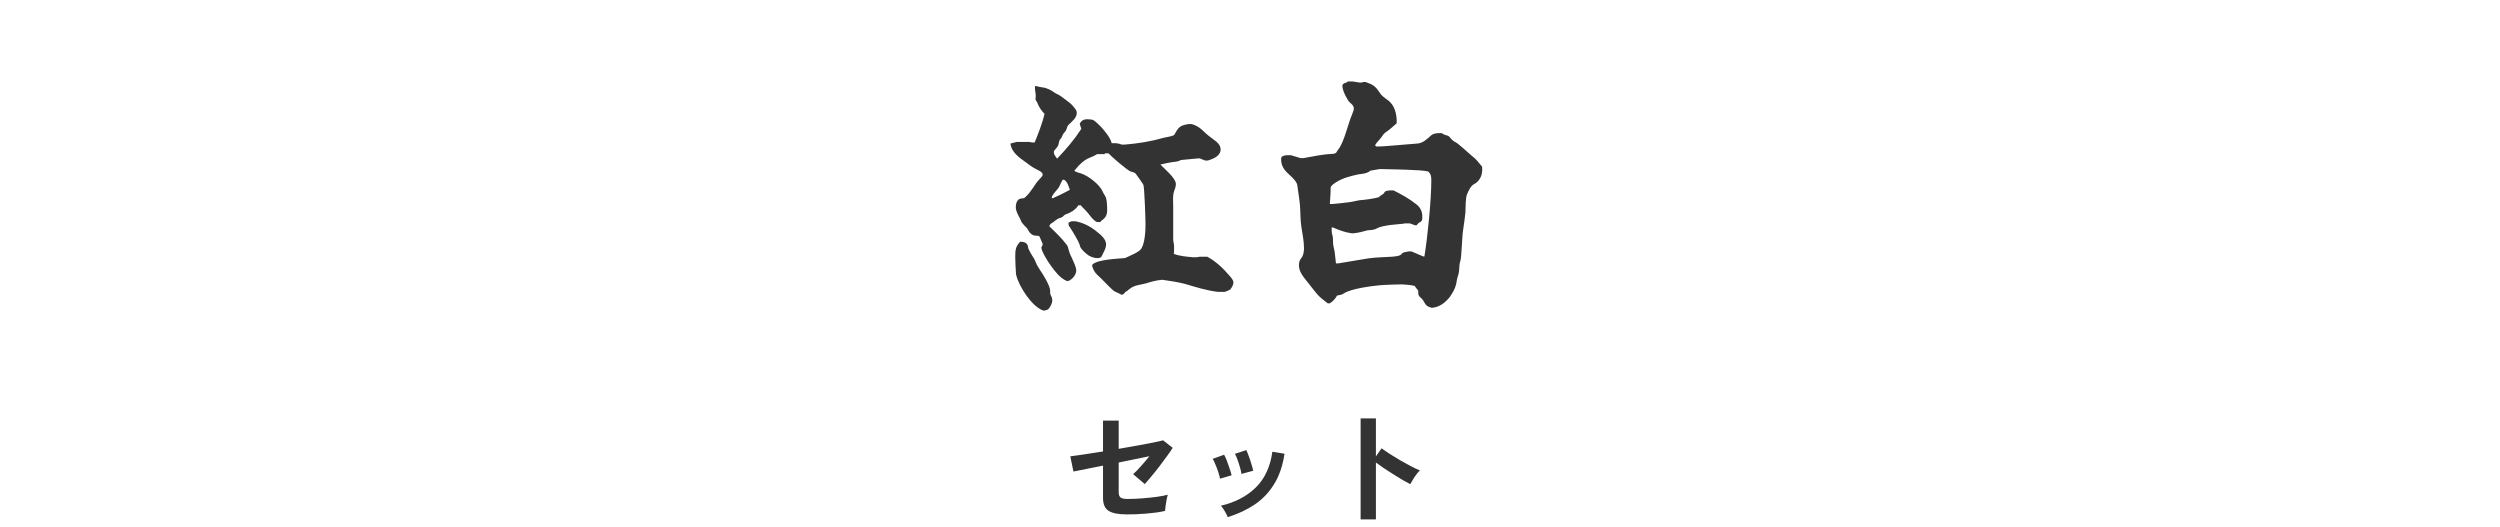 <svg width="451" height="95" viewBox="0 0 451 95" fill="none" xmlns="http://www.w3.org/2000/svg">
<path d="M186.755 15.509H186.899L187.043 15.557C187.331 15.653 187.668 15.701 187.956 15.749C188.869 15.846 189.59 16.23 190.311 16.759C190.551 16.903 190.743 16.999 190.984 17.095C191.272 17.239 193.242 18.729 193.386 18.921C193.723 19.354 194.251 19.786 194.251 20.363C194.251 21.276 193.386 21.9 192.81 22.477C192.569 22.669 192.473 23.054 192.377 23.342C192.329 23.582 192.137 23.726 191.993 23.919C191.752 24.159 191.656 24.495 191.512 24.784C191.416 24.928 191.32 25.072 191.224 25.168C191.032 25.408 191.032 25.841 190.935 26.129C190.839 26.465 190.455 26.85 190.215 27.138C190.119 27.234 190.119 27.378 190.119 27.523C190.119 27.811 190.311 28.099 190.503 28.34L190.695 28.628C192.377 26.85 193.723 25.312 195.068 23.246L194.78 22.333C195.02 21.852 195.308 21.612 195.885 21.516H196.221C196.558 21.564 196.942 21.516 197.23 21.66C197.663 21.9 198.528 22.765 198.816 23.102C199.441 23.823 200.354 24.928 200.546 25.841C201.171 25.793 201.747 25.841 202.372 26.081H202.949C205.207 25.889 207.466 25.552 209.628 24.928C210.301 24.735 211.022 24.688 211.646 24.447C211.743 24.399 211.839 24.351 211.887 24.255C212.608 22.91 212.896 22.621 214.434 22.381H214.962C215.875 22.621 216.548 23.102 217.173 23.726C217.701 24.255 218.278 24.688 218.854 25.12C219.479 25.552 220.2 26.129 220.2 26.946C220.2 28.147 218.854 28.676 217.893 28.964H217.413L216.452 28.58H216.067L213.04 28.868C212.559 29.156 211.935 29.204 211.406 29.253C210.733 29.349 210.013 29.541 209.34 29.685C210.061 30.454 212.127 32.136 212.127 33.193C212.127 33.625 211.983 34.058 211.839 34.394C211.502 35.307 211.646 36.364 211.646 37.277V43.284C211.646 43.476 211.695 43.669 211.743 43.861C211.839 44.389 211.791 44.966 211.791 45.543L211.743 45.783L211.839 45.831C212.896 46.215 214.097 46.312 215.25 46.408H215.875L216.452 46.312H217.797C219.383 47.176 220.632 48.378 221.786 49.723C222.074 50.06 222.507 50.492 222.507 50.973C222.507 51.405 222.218 51.838 221.978 52.174C221.978 52.27 221.113 52.606 220.969 52.654H219.719C217.653 52.414 215.731 51.789 213.761 51.213C212.463 50.877 211.118 50.684 209.82 50.492H209.484C208.523 50.588 207.658 50.828 206.745 51.117C205.832 51.357 204.631 51.453 203.91 52.03L203.477 52.366C203.381 52.462 203.237 52.558 203.141 52.606C203.045 52.654 202.949 52.703 202.901 52.799C202.853 52.991 202.564 53.135 202.324 53.183C202.18 53.087 201.988 52.991 201.796 52.895C201.411 52.751 201.075 52.606 200.738 52.318C199.777 51.453 198.96 50.492 197.999 49.627C197.519 49.195 197.23 48.666 197.038 48.041V47.801L197.086 47.705C198.095 46.792 201.507 46.696 202.949 46.552C203.67 46.215 205.496 45.495 205.88 44.87C206.553 43.813 206.649 41.65 206.649 40.401C206.649 39.584 206.457 33.721 206.264 33.337C206.264 33.241 204.967 31.463 204.871 31.319C204.631 31.079 204.246 31.03 203.958 30.934C203.333 30.694 200.546 28.291 199.969 27.667H199.345L199.249 27.811H197.903C197.471 28.099 196.99 28.291 196.51 28.484C195.645 28.82 194.636 29.733 194.107 30.454C194.059 30.55 193.915 30.646 193.819 30.742L193.915 30.886C194.251 31.079 194.588 31.175 194.972 31.271C196.269 31.655 198.384 33.289 198.912 34.538C199.056 34.827 199.153 35.067 199.345 35.307C199.729 35.932 199.729 37.229 199.729 37.95C199.729 38.959 199.345 39.344 198.576 39.92L198.528 40.065H197.903C197.182 39.728 196.702 38.959 196.221 38.383C195.837 37.902 195.356 37.518 194.972 37.037H194.491L194.443 37.181C193.867 37.95 193.05 38.431 192.137 38.719C191.993 38.815 191.848 38.959 191.704 39.103C191.608 39.2 191.416 39.248 191.32 39.296C190.599 39.44 190.215 40.017 189.59 40.353C189.398 40.497 189.35 40.641 189.302 40.833C190.407 41.891 191.512 42.948 192.425 44.149C192.665 44.437 192.713 44.822 192.81 45.158C192.954 45.735 193.242 46.263 193.482 46.792C193.723 47.321 194.155 48.234 194.155 48.81C194.155 49.579 193.434 50.396 192.761 50.684H192.425C191.224 50.156 190.311 48.954 189.59 47.945C189.109 47.321 187.86 45.35 187.86 44.63C187.86 44.581 187.956 44.437 188.004 44.389C188.052 44.293 188.1 44.149 188.1 44.005L187.524 42.659L187.38 42.563C187.235 42.563 187.139 42.515 186.995 42.515C186.515 42.515 186.226 42.419 185.89 42.083C185.65 41.843 185.457 41.506 185.313 41.218C184.977 40.881 184.64 40.545 184.352 40.161C184.208 39.968 184.16 39.728 184.064 39.536C183.727 38.863 183.247 38.142 183.247 37.373C183.247 36.797 183.391 36.268 183.824 35.932C184.016 35.836 184.16 35.836 184.304 35.788C184.496 35.788 184.737 35.788 184.881 35.644C185.457 35.163 185.938 34.49 186.37 33.866C186.707 33.337 187.091 32.76 187.524 32.328C187.716 32.088 188.1 31.799 188.1 31.511C188.1 30.983 187.139 30.646 186.803 30.454C186.226 30.166 185.553 29.637 185.025 29.253C183.872 28.436 182.43 27.427 182.286 25.889L183.439 25.601H185.698L186.13 25.697H186.659C187.331 24.015 188.004 22.333 188.437 20.555C187.764 19.834 187.428 19.305 187.091 18.441C186.995 18.296 186.803 18.056 186.803 17.864C186.803 17.672 186.851 17.527 186.851 17.335C186.851 16.855 186.707 16.374 186.707 15.894C186.707 15.749 186.707 15.605 186.755 15.509ZM191.945 32.424H191.704C191.512 32.809 191.272 33.193 191.128 33.577C190.984 33.914 190.695 34.202 190.455 34.49C190.215 34.779 189.974 35.067 189.782 35.451L189.734 35.74H189.974L190.263 35.596C191.176 35.211 192.089 34.731 193.002 34.25C192.761 33.577 192.569 32.76 191.945 32.424ZM193.29 39.92H194.011C195.308 40.161 196.51 40.737 197.567 41.554C198.336 42.179 199.537 42.996 199.537 44.101C199.537 44.822 199.105 45.447 198.816 46.071C198.72 46.312 198.672 46.408 198.384 46.504C198.336 46.504 198.336 46.552 198.288 46.552H197.663C196.942 46.408 196.462 46.215 195.933 45.735C195.501 45.35 194.876 44.822 194.78 44.197C194.588 43.524 193.482 41.698 193.05 41.074C192.81 40.785 192.713 40.545 192.761 40.161L193.29 39.92ZM184.016 43.62H184.448C184.977 43.717 185.409 43.957 185.457 44.581C185.457 44.918 186.274 46.263 186.515 46.6C186.659 46.84 186.755 47.08 186.851 47.321C187.043 47.801 187.331 48.282 187.62 48.714C188.148 49.435 189.446 51.597 189.446 52.414V52.654C189.446 52.895 189.446 53.039 189.542 53.231C189.734 53.568 189.83 53.856 189.83 54.24C189.83 54.721 189.446 55.442 189.109 55.778C188.917 55.922 188.629 55.97 188.437 56.018H188.196C186.178 55.346 183.824 51.693 183.343 49.675L183.295 49.531C183.247 48.522 183.151 47.513 183.151 46.504C183.151 45.254 183.151 44.533 184.016 43.62ZM243.121 14.692H243.986L245.236 14.885H245.716L245.908 14.789H246.341C247.542 15.221 248.071 15.461 248.792 16.567C249.176 17.239 249.705 17.576 250.281 18.008C251.627 18.921 252.011 20.651 251.963 22.141V22.237C251.29 22.861 250.618 23.438 249.849 23.967C249.609 24.159 249.368 24.495 249.224 24.735C248.888 25.216 248.215 25.793 248.071 26.225L248.263 26.417H248.888L249.897 26.369C251.819 26.225 253.789 26.033 255.759 25.889C256.769 25.793 257.489 25.024 258.21 24.399C258.547 24.111 258.979 24.063 259.411 24.015H260.132C260.276 24.207 260.661 24.351 260.901 24.399C261.141 24.447 261.286 24.495 261.478 24.688C261.766 25.024 262.054 25.408 262.487 25.601C263.064 25.841 264.841 27.571 265.562 28.147C266.283 28.676 266.764 29.349 267.34 30.021C267.388 30.117 267.388 30.262 267.388 30.358V30.742C267.388 31.703 266.812 32.809 265.947 33.193C265.274 33.577 264.938 34.394 264.649 35.067C264.361 35.74 264.409 37.518 264.361 38.335C264.265 39.296 264.121 40.305 263.977 41.266C263.736 42.515 263.688 46.359 263.448 47.08C263.16 47.849 263.352 48.666 263.064 49.627C262.871 50.156 262.775 50.732 262.679 51.309C262.487 52.126 261.958 52.991 261.478 53.664C260.613 54.673 259.7 55.394 258.306 55.538C257.489 55.297 257.249 55.153 256.817 54.336C256.672 54.048 256.384 53.76 256.096 53.52C255.807 53.231 255.856 52.895 255.856 52.51C255.856 52.414 255.711 52.27 255.663 52.174C255.471 52.03 255.375 51.789 255.231 51.597L255.087 51.549C254.414 51.405 253.741 51.357 253.068 51.309H252.732C251.771 51.309 250.762 51.357 249.753 51.405L248.984 51.453C247.398 51.597 243.746 52.078 242.497 52.895C242.112 53.183 241.632 53.231 241.199 53.327C240.863 53.952 240.478 54.336 239.902 54.721H239.517C237.595 53.279 237.547 52.991 236.106 51.165C235.385 50.252 234.328 49.147 234.328 47.897C234.328 47.369 234.424 46.936 234.76 46.552C235.145 46.119 235.241 45.302 235.241 44.774C235.241 43.476 234.952 42.179 234.76 40.881C234.568 39.68 234.616 38.383 234.52 37.133C234.424 35.884 234.183 34.683 234.039 33.433C233.943 32.809 233.27 32.136 232.79 31.703C231.829 30.838 231.108 30.117 231.108 28.676C231.108 28.147 231.637 28.051 232.069 28.003H232.886L234.664 28.532H235.096C236.778 28.243 238.652 27.811 240.382 27.763C240.671 27.715 241.007 27.715 241.151 27.378C241.199 27.234 241.343 27.09 241.44 26.946C242.497 25.601 243.169 22.381 243.89 20.699C243.986 20.363 244.227 19.978 244.227 19.594C244.227 19.065 243.89 18.825 243.506 18.489C243.169 18.248 242.16 16.374 242.16 15.509C242.16 15.125 242.545 14.981 242.881 14.885C242.977 14.885 243.073 14.789 243.121 14.692ZM249.32 30.502H248.888L247.206 30.79C246.677 31.319 245.668 31.367 244.995 31.463C243.698 31.751 242.304 32.088 241.151 32.809C240.815 33.001 240.046 33.481 240.046 33.866V34.106C240.046 35.019 239.95 35.932 239.902 36.797H240.43C241.488 36.701 242.497 36.605 243.506 36.461C244.082 36.364 244.659 36.22 245.236 36.124C246.389 36.028 247.542 35.884 248.696 35.596C248.936 35.403 249.128 35.211 249.416 35.067C249.609 34.971 249.657 34.827 249.801 34.635C249.945 34.394 250.474 34.394 250.762 34.346H251.387C252.828 35.067 254.318 35.884 255.615 36.941C256.192 37.422 256.576 38.142 256.576 38.911C256.576 39.488 256.672 39.872 256.096 40.113C255.856 40.257 255.711 40.449 255.567 40.641H255.279L254.366 40.305H253.357L253.213 40.353L250.762 40.593C249.945 40.737 248.984 40.833 248.263 41.266C247.831 41.506 247.158 41.506 246.677 41.554C245.86 41.794 245.044 41.987 244.227 42.083H243.842C242.641 41.939 241.584 41.506 240.43 41.026H240.238V41.698C240.238 41.987 240.286 42.227 240.382 42.467C240.527 42.996 240.43 43.669 240.527 44.245C240.575 44.63 240.719 45.014 240.767 45.398C240.863 46.071 240.911 46.792 241.007 47.513H241.44C243.266 47.224 245.092 46.888 246.918 46.6C248.311 46.408 249.753 46.408 251.098 46.312C251.579 46.263 252.636 46.215 252.876 45.783C253.02 45.495 253.885 45.398 254.174 45.35H254.606L256.769 46.263H256.961C257.537 42.852 258.21 35.98 258.21 32.568C258.21 31.895 258.162 31.415 257.633 30.934C256.384 30.598 250.954 30.55 249.32 30.502Z" fill="#333333"/>
<path d="M203.259 92.796C201.766 92.796 200.681 92.585 200.003 92.163C199.324 91.741 198.985 90.965 198.985 89.834V84C198.08 84.181 197.244 84.347 196.475 84.497C195.721 84.648 195.088 84.776 194.575 84.882C194.078 84.972 193.769 85.033 193.648 85.063L193.083 82.326C193.626 82.266 194.425 82.153 195.48 81.987C196.55 81.822 197.719 81.641 198.985 81.445V75.882H201.812V80.97C203.018 80.759 204.171 80.555 205.272 80.359C206.387 80.163 207.344 79.982 208.143 79.816C208.957 79.651 209.515 79.522 209.817 79.432L211.558 80.789C211.317 81.181 210.985 81.663 210.563 82.236C210.156 82.809 209.704 83.419 209.206 84.068C208.724 84.701 208.241 85.304 207.759 85.877C207.292 86.45 206.877 86.932 206.515 87.324L204.412 85.538C204.804 85.206 205.264 84.739 205.792 84.136C206.334 83.533 206.854 82.922 207.352 82.304C206.643 82.455 205.799 82.628 204.819 82.824C203.854 83.02 202.852 83.224 201.812 83.435V88.817C201.812 89.269 201.932 89.585 202.173 89.766C202.415 89.932 202.814 90.015 203.372 90.015C204.231 90.015 205.128 89.977 206.063 89.902C206.998 89.827 207.872 89.736 208.686 89.631C209.515 89.51 210.179 89.382 210.676 89.246C210.601 89.472 210.525 89.781 210.45 90.173C210.375 90.55 210.314 90.927 210.269 91.304C210.224 91.666 210.194 91.952 210.179 92.163C209.756 92.269 209.236 92.367 208.618 92.457C208.015 92.533 207.375 92.6 206.696 92.661C206.033 92.706 205.4 92.744 204.797 92.774C204.194 92.789 203.681 92.796 203.259 92.796ZM221.485 93.294C221.365 92.977 221.184 92.616 220.943 92.209C220.701 91.786 220.468 91.462 220.242 91.236C222.85 90.618 224.953 89.517 226.551 87.935C228.164 86.352 229.159 84.203 229.536 81.49L231.729 81.852C231.397 84.038 230.764 85.877 229.83 87.369C228.91 88.862 227.742 90.083 226.325 91.033C224.923 91.967 223.309 92.721 221.485 93.294ZM220.083 86.352C220.038 86.05 219.94 85.666 219.789 85.198C219.639 84.731 219.465 84.271 219.269 83.819C219.088 83.367 218.922 83.02 218.772 82.779L220.829 82.032C220.98 82.289 221.146 82.651 221.327 83.118C221.508 83.585 221.674 84.06 221.824 84.543C221.99 85.01 222.111 85.409 222.186 85.741L220.083 86.352ZM223.95 85.492C223.92 85.191 223.837 84.806 223.701 84.339C223.566 83.857 223.415 83.389 223.249 82.937C223.083 82.47 222.925 82.115 222.774 81.874L224.832 81.196C224.968 81.467 225.118 81.837 225.284 82.304C225.465 82.771 225.624 83.246 225.759 83.728C225.91 84.196 226.015 84.595 226.076 84.927L223.95 85.492ZM245.455 93.701V75.475H248.214V82.326L249.232 80.879C249.594 81.135 250.069 81.46 250.656 81.852C251.26 82.228 251.9 82.621 252.579 83.028C253.257 83.419 253.913 83.781 254.546 84.113C255.179 84.445 255.714 84.693 256.152 84.859C255.971 85.025 255.76 85.266 255.518 85.583C255.292 85.884 255.081 86.201 254.885 86.533C254.689 86.849 254.531 87.121 254.41 87.347C254.048 87.151 253.596 86.902 253.053 86.6C252.526 86.284 251.961 85.937 251.357 85.56C250.77 85.183 250.197 84.814 249.639 84.452C249.096 84.075 248.621 83.736 248.214 83.435V93.701H245.455Z" fill="#333333"/>
</svg>

